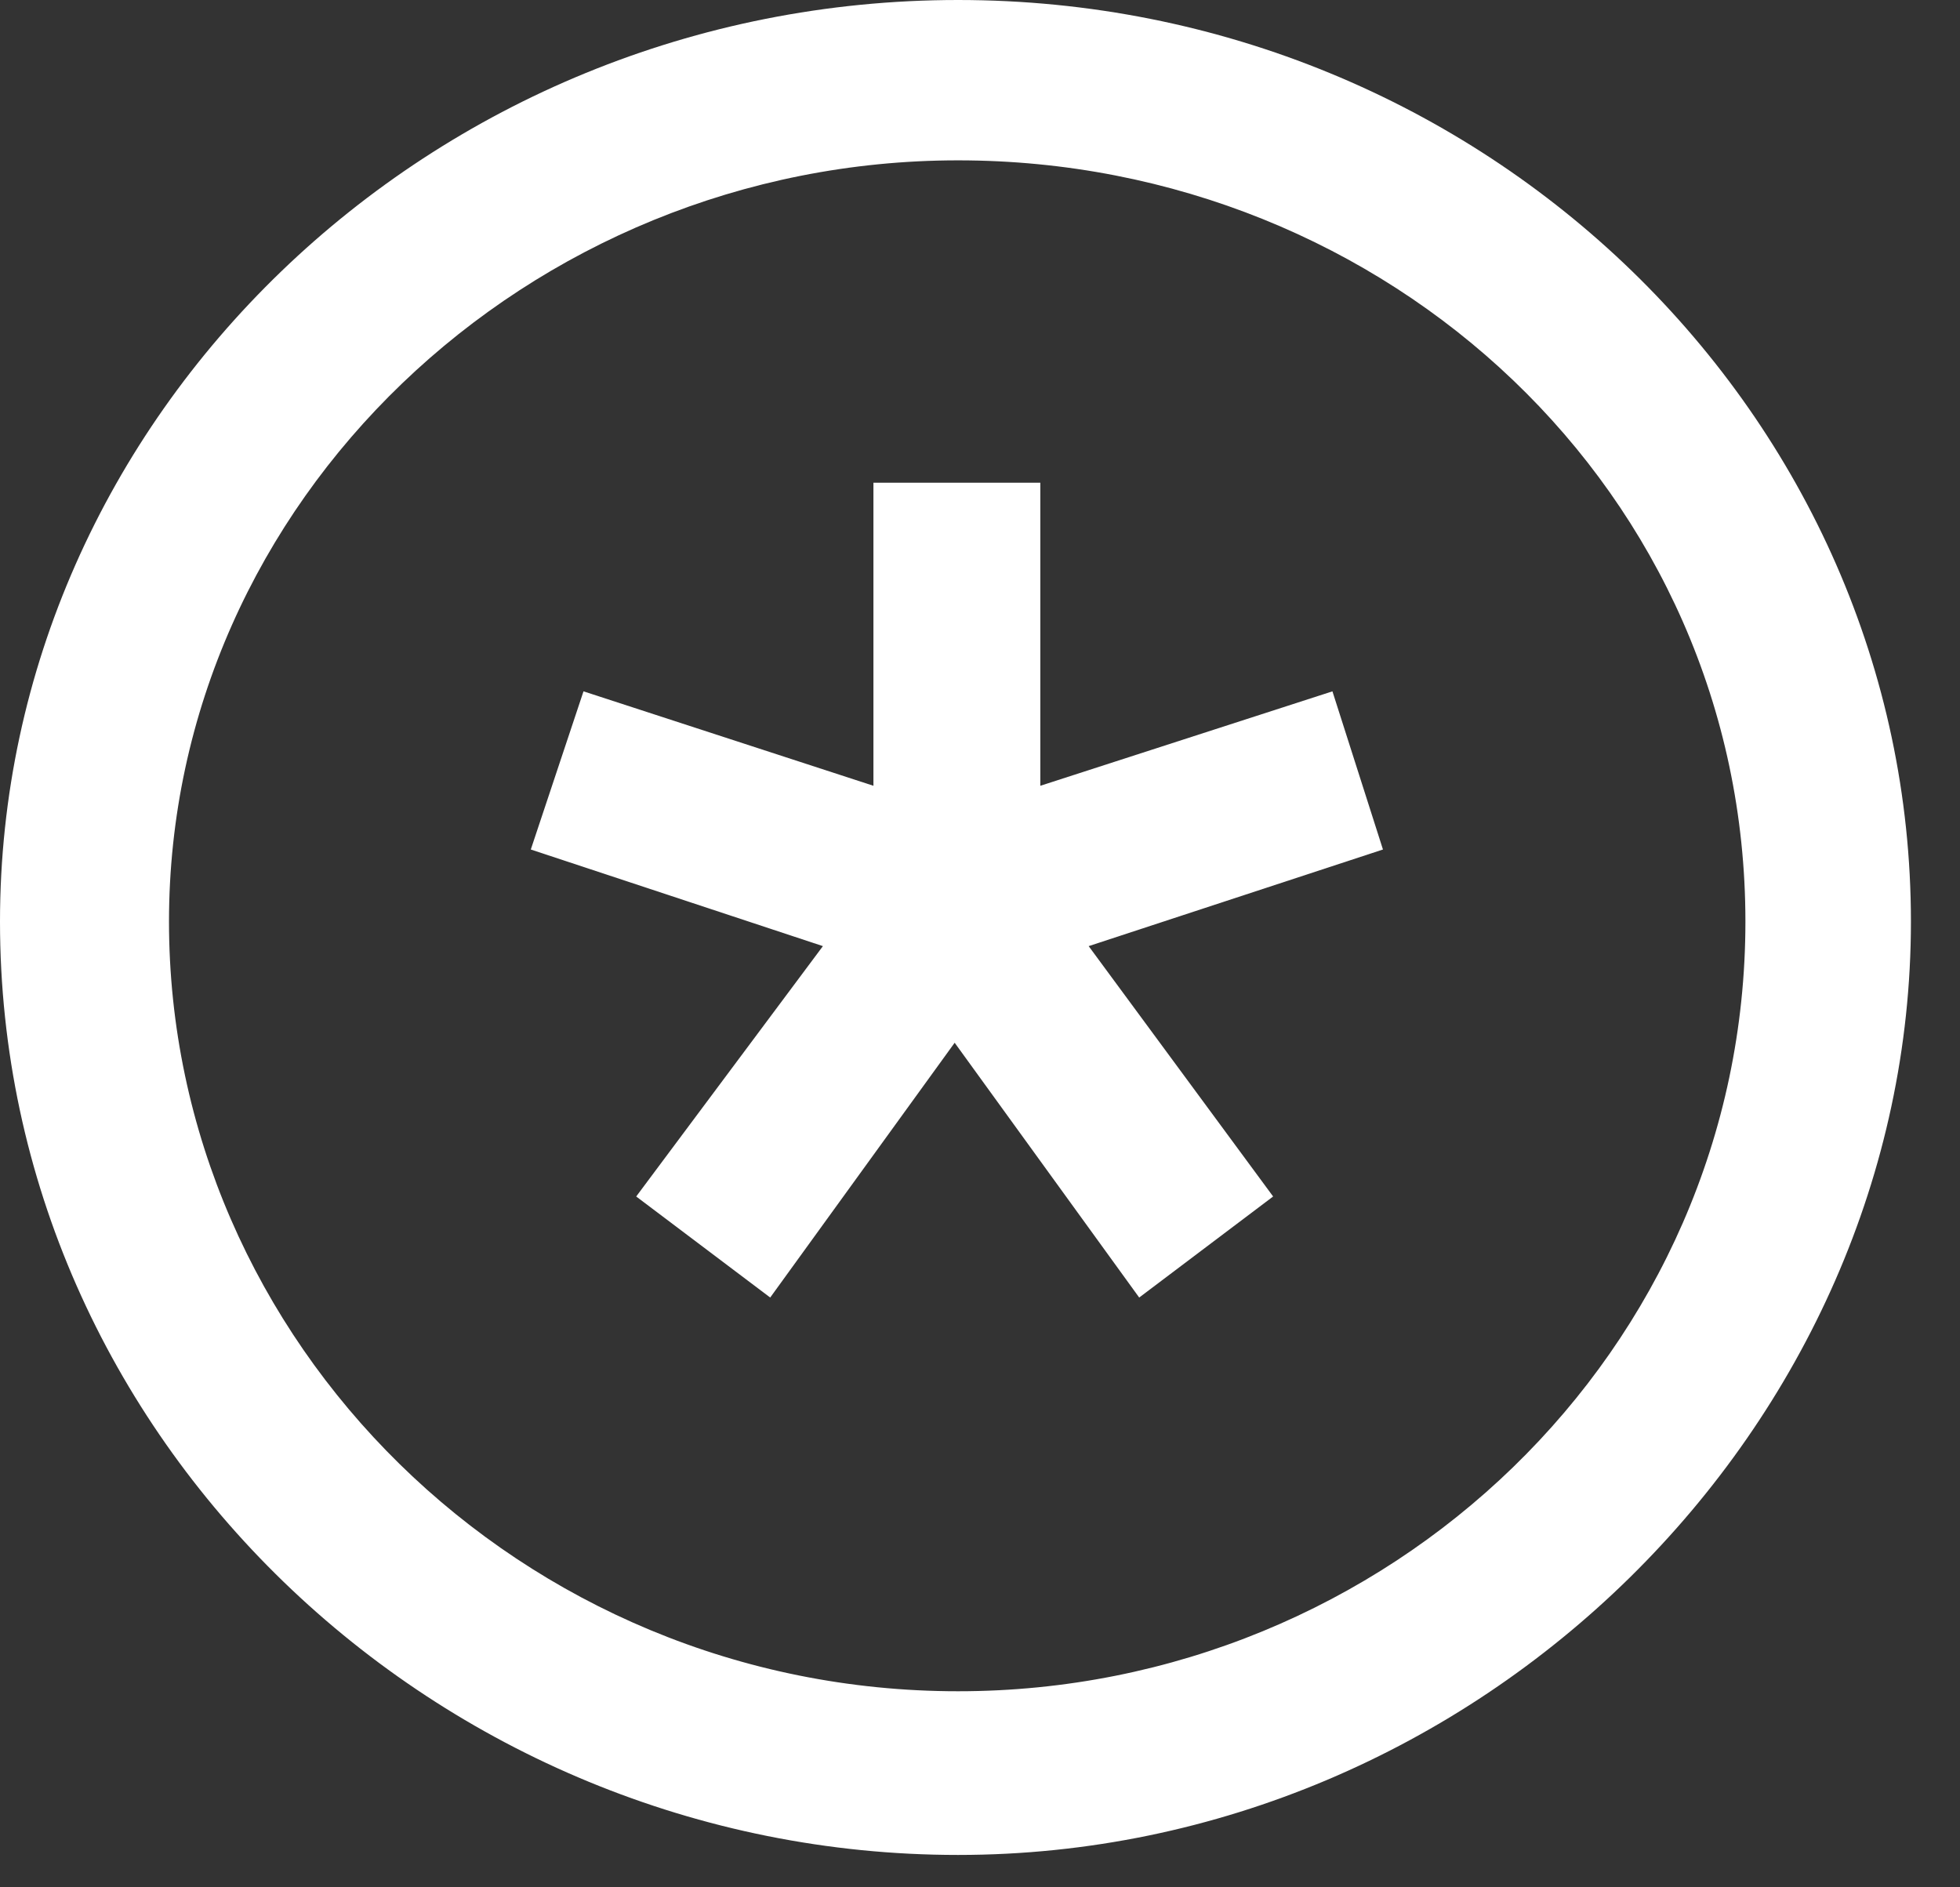 <svg width="27" height="26" viewBox="0 0 27 26" fill="none" xmlns="http://www.w3.org/2000/svg">
<rect x="0" y="0" width="27" height="26" fill="#333333" stroke="none"/>
<path d="M0 12.696C0 5.743 5.927 0 13.198 0C20.469 0 26.324 5.743 26.324 12.696C26.324 19.648 20.373 25.554 13.198 25.554C6.023 25.554 0 19.811 0 12.696ZM13.198 23.299C19.125 23.299 24.044 18.602 24.044 12.696C24.044 6.79 19.125 2.209 13.198 2.209C7.271 2.209 2.328 6.906 2.328 12.696C2.328 18.485 7.175 23.299 13.198 23.299Z" fill="white"></path>
<path d="M10.61 17.875L8.764 16.483L11.336 13.034L7.312 11.703L8.038 9.524L12.032 10.825V6.65H14.331V10.825L18.355 9.524L19.051 11.703L14.997 13.034L17.538 16.483L15.693 17.875L13.151 14.365L10.61 17.875Z" fill="white"></path>
</svg>
